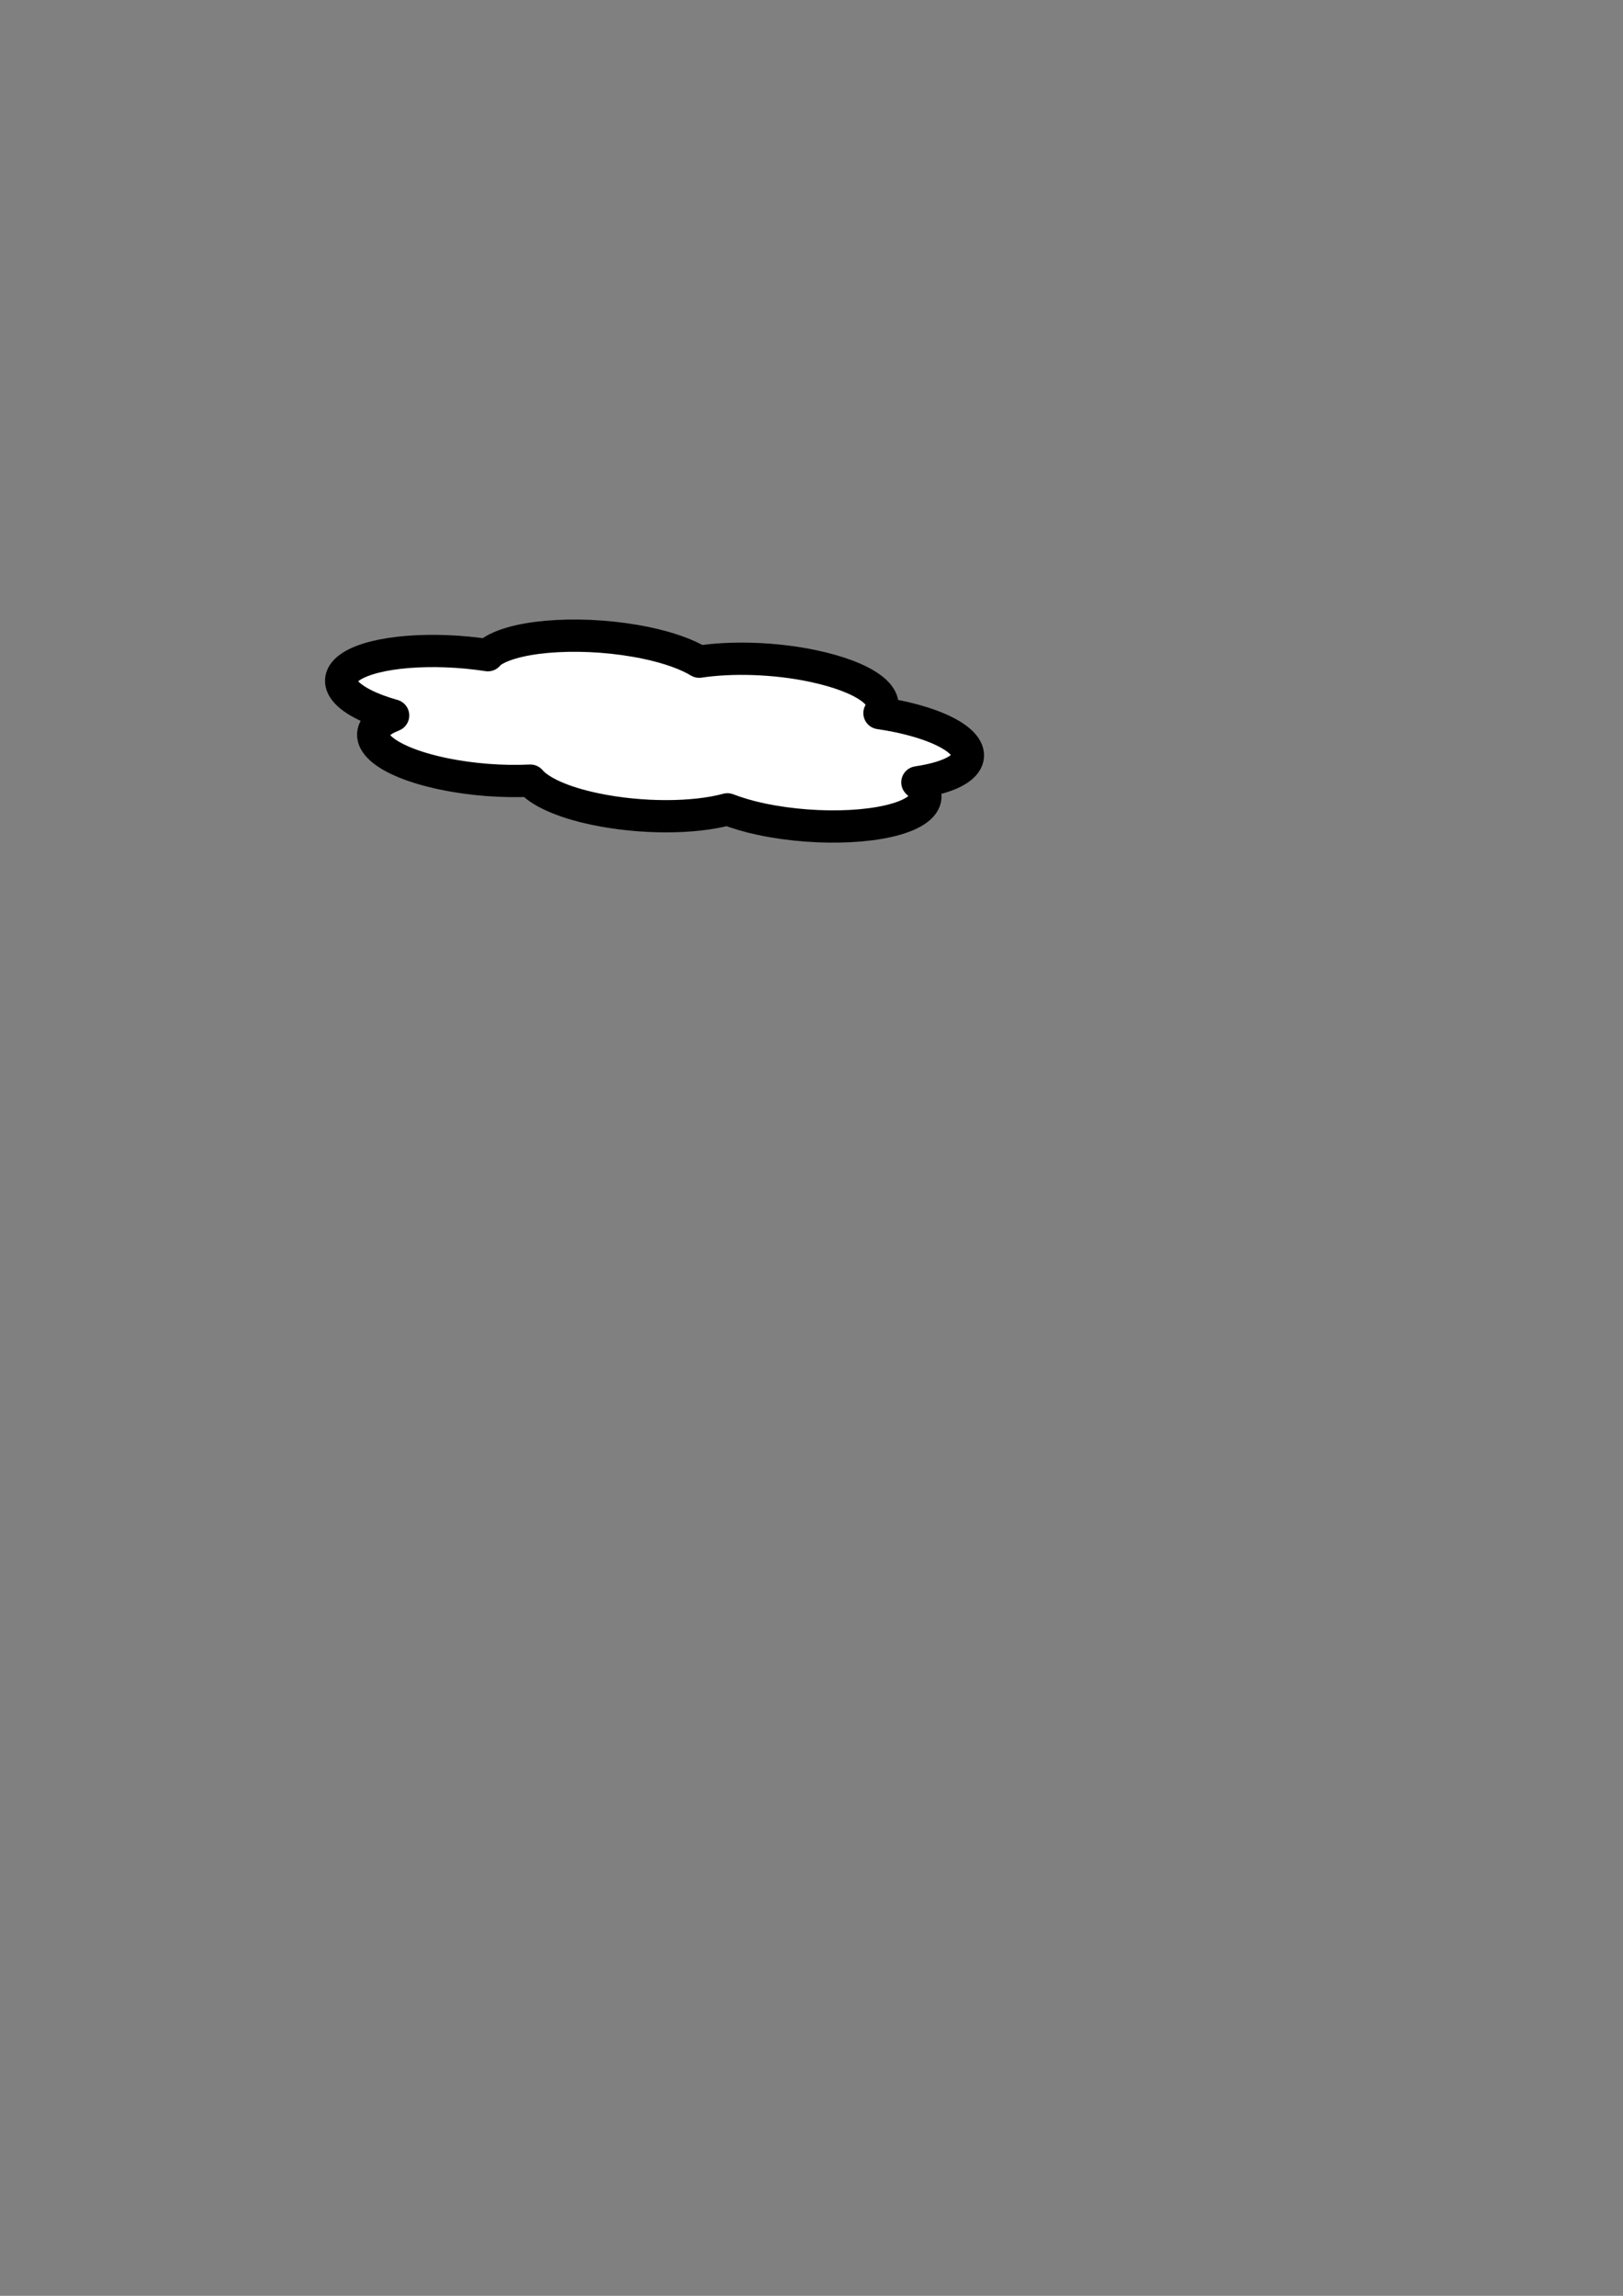 <?xml version="1.0"?><svg width="744.094" height="1052.362" xmlns="http://www.w3.org/2000/svg">
 <rect width="100%" height="100%" fill="#808080" stroke="none"/>
 <title>oblako</title>
 <g>
  <title>Layer 1</title>
  <g id="layer1">
   <path fill="#ffffff" stroke="#000000" stroke-width="14.79" stroke-linejoin="round" stroke-miterlimit="4" stroke-dashoffset="0" id="path4952" d="m372.764,305.293c-17.723,-3.742 -37.34,-4.235 -52.205,-1.985c-5.476,-3.31 -13.635,-6.335 -24.141,-8.553c-27.039,-5.71 -58.761,-4.017 -70.767,3.776c-0.882,0.573 -1.357,1.198 -1.981,1.801c-25.006,-3.857 -51.834,-1.865 -62.665,5.166c-10.733,6.967 -2.032,16.445 19.233,22.459c-1.672,0.684 -3.273,1.403 -4.536,2.223c-12.005,7.793 0.236,18.746 27.275,24.455c13.244,2.797 27.559,3.799 40.174,3.197c4.241,4.979 14.428,9.797 29.478,12.975c21.472,4.534 45.718,4.325 60.868,0.176c4.421,1.681 9.492,3.24 15.458,4.5c27.039,5.71 58.701,4.004 70.707,-3.788c6.037,-3.919 5.943,-8.627 0.93,-13.076c7.815,-1.183 14.425,-3.075 18.561,-5.76c12.005,-7.793 -0.236,-18.746 -27.274,-24.455c-2.846,-0.601 -5.752,-1.095 -8.673,-1.534c5.657,-7.428 -6.596,-16.542 -30.439,-21.576z"/>
  </g>
 </g>
</svg>